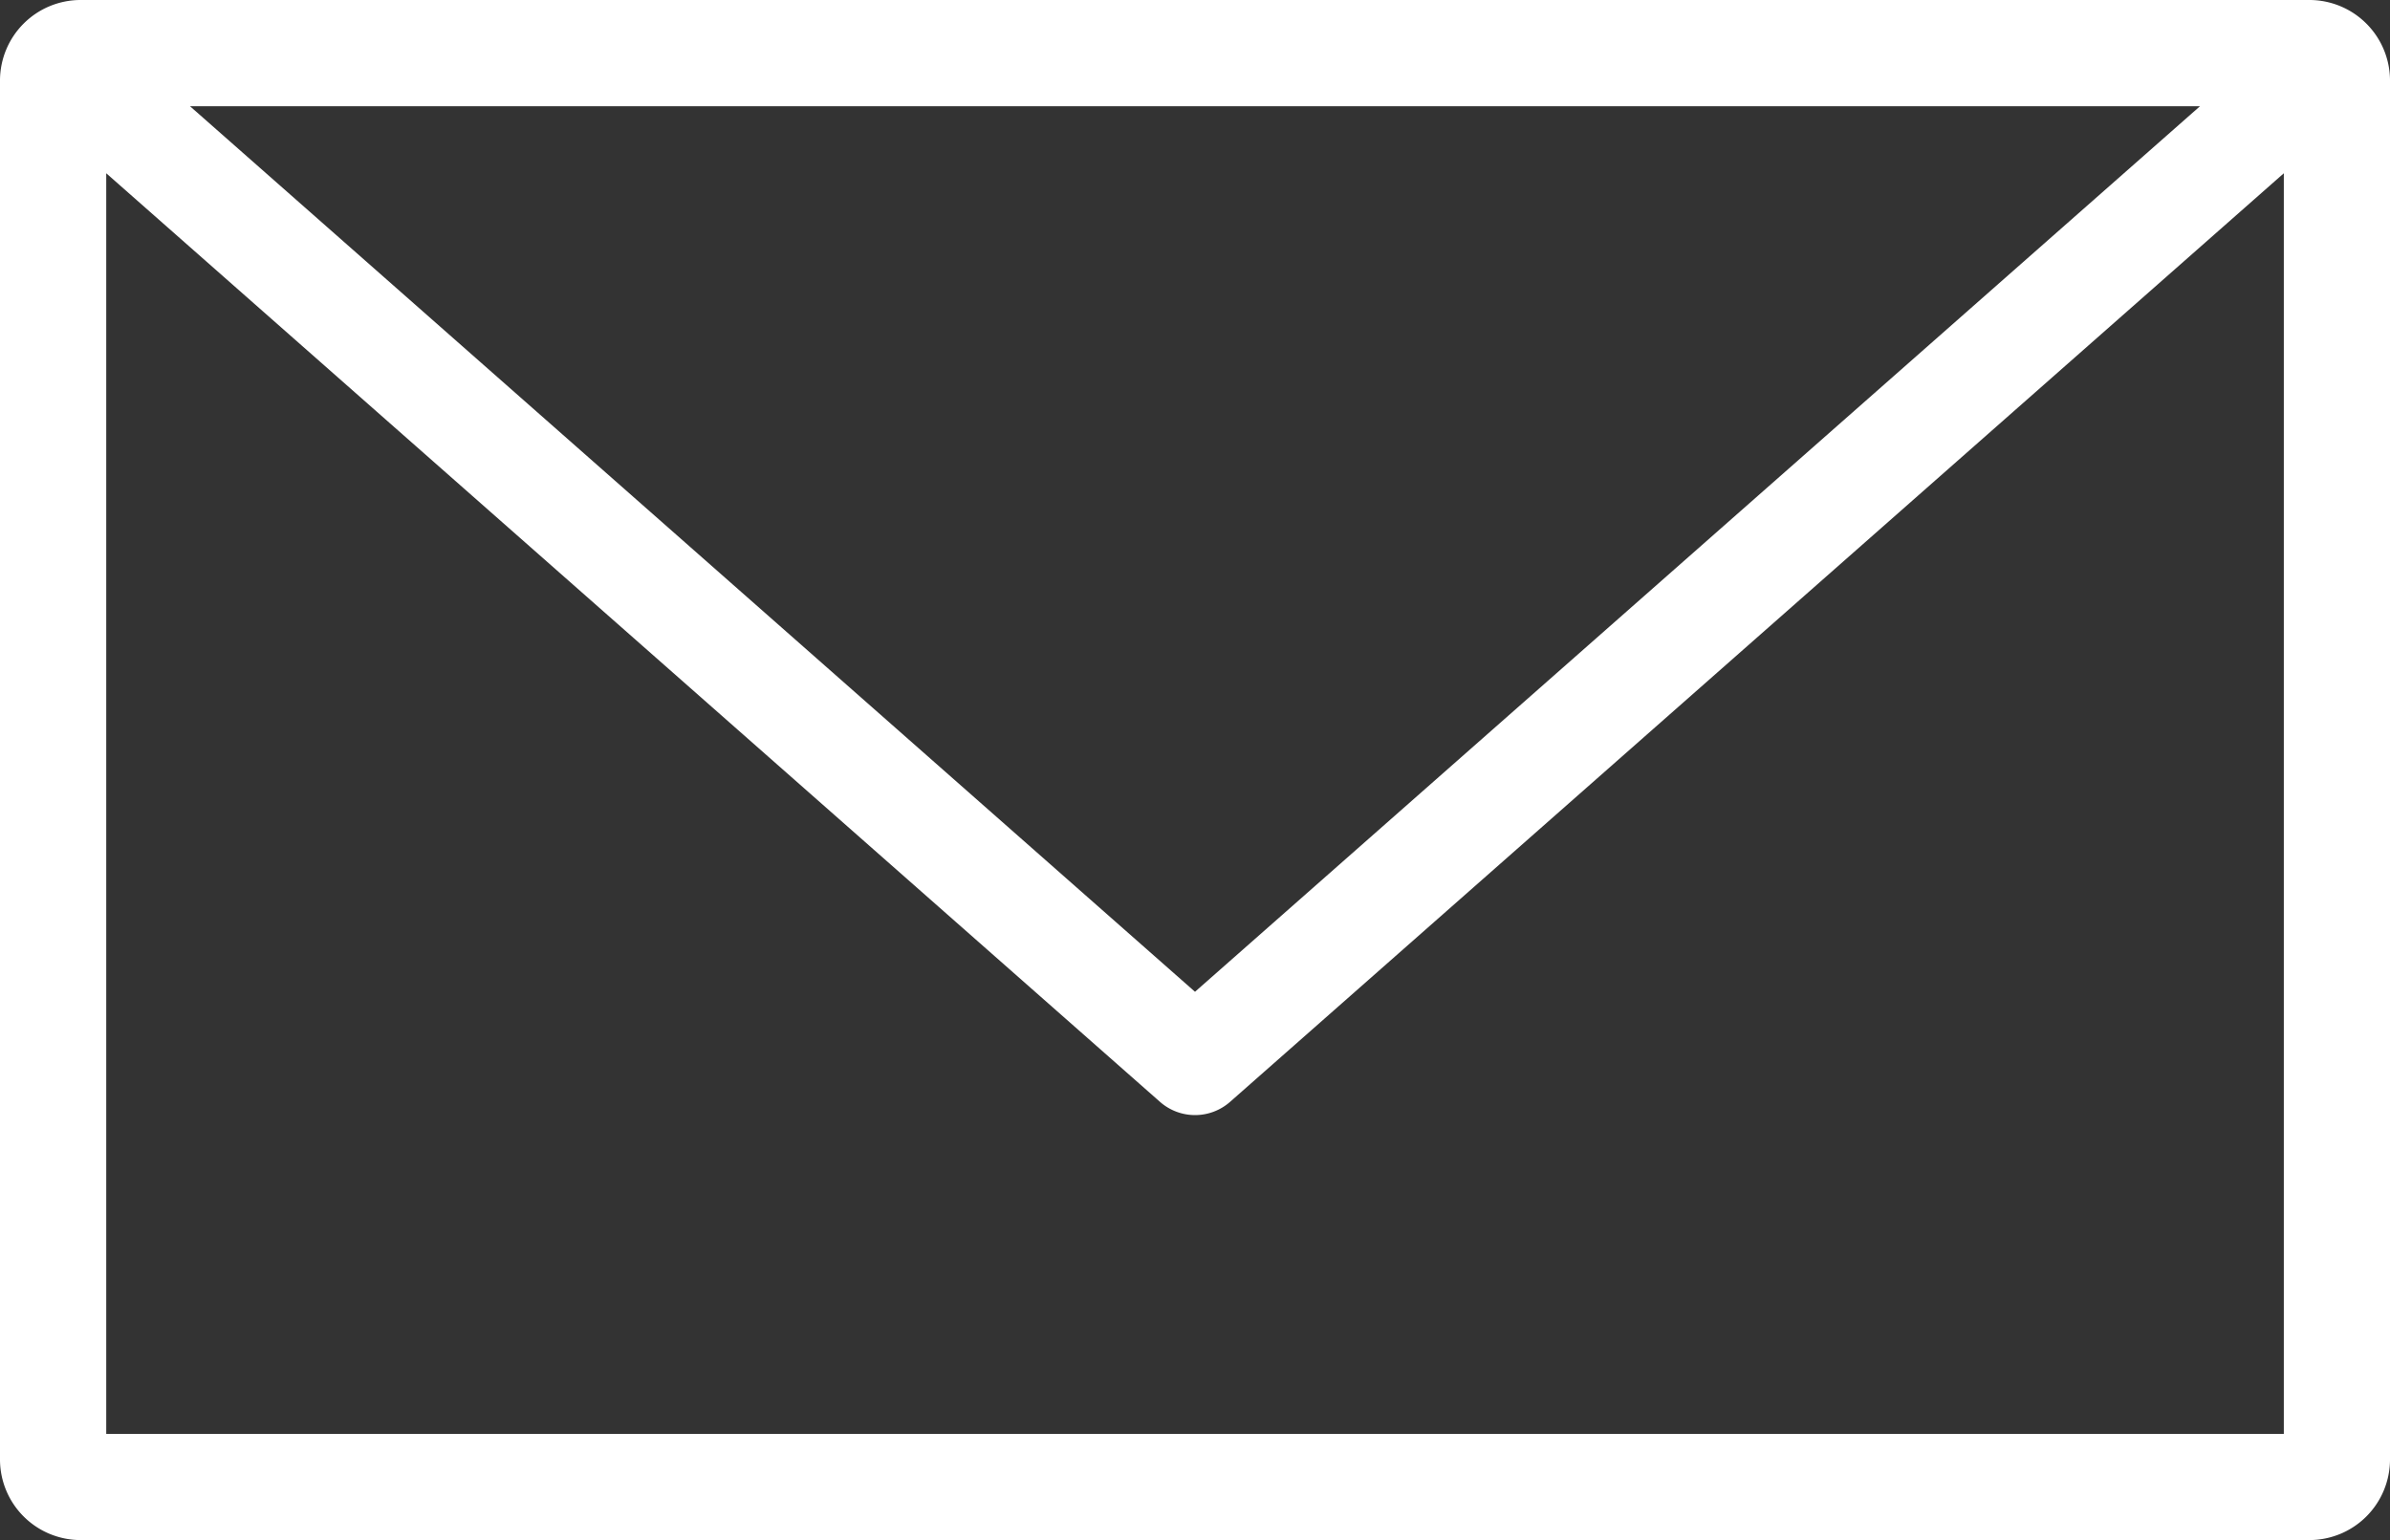 <svg xmlns="http://www.w3.org/2000/svg" width="40" height="25.778" viewBox="0 0 40 25.778">
  <rect x="0" y="0" width="40" height="25.778" fill="#333333" stroke="none"/>
  <path id="top_ico_mail" d="M6.333,21A1.35,1.35,0,0,0,5,22.333V45.444a1.35,1.35,0,0,0,1.333,1.333H43.667A1.35,1.35,0,0,0,45,45.444V22.333A1.35,1.35,0,0,0,43.667,21Zm1.847,1.778H41.82L25,37.6ZM6.778,23.9,24.417,39.445a.887.887,0,0,0,1.167,0L43.223,23.9V45H6.778Z" transform="translate(-5 -21)" fill="#fff"/>
</svg>
